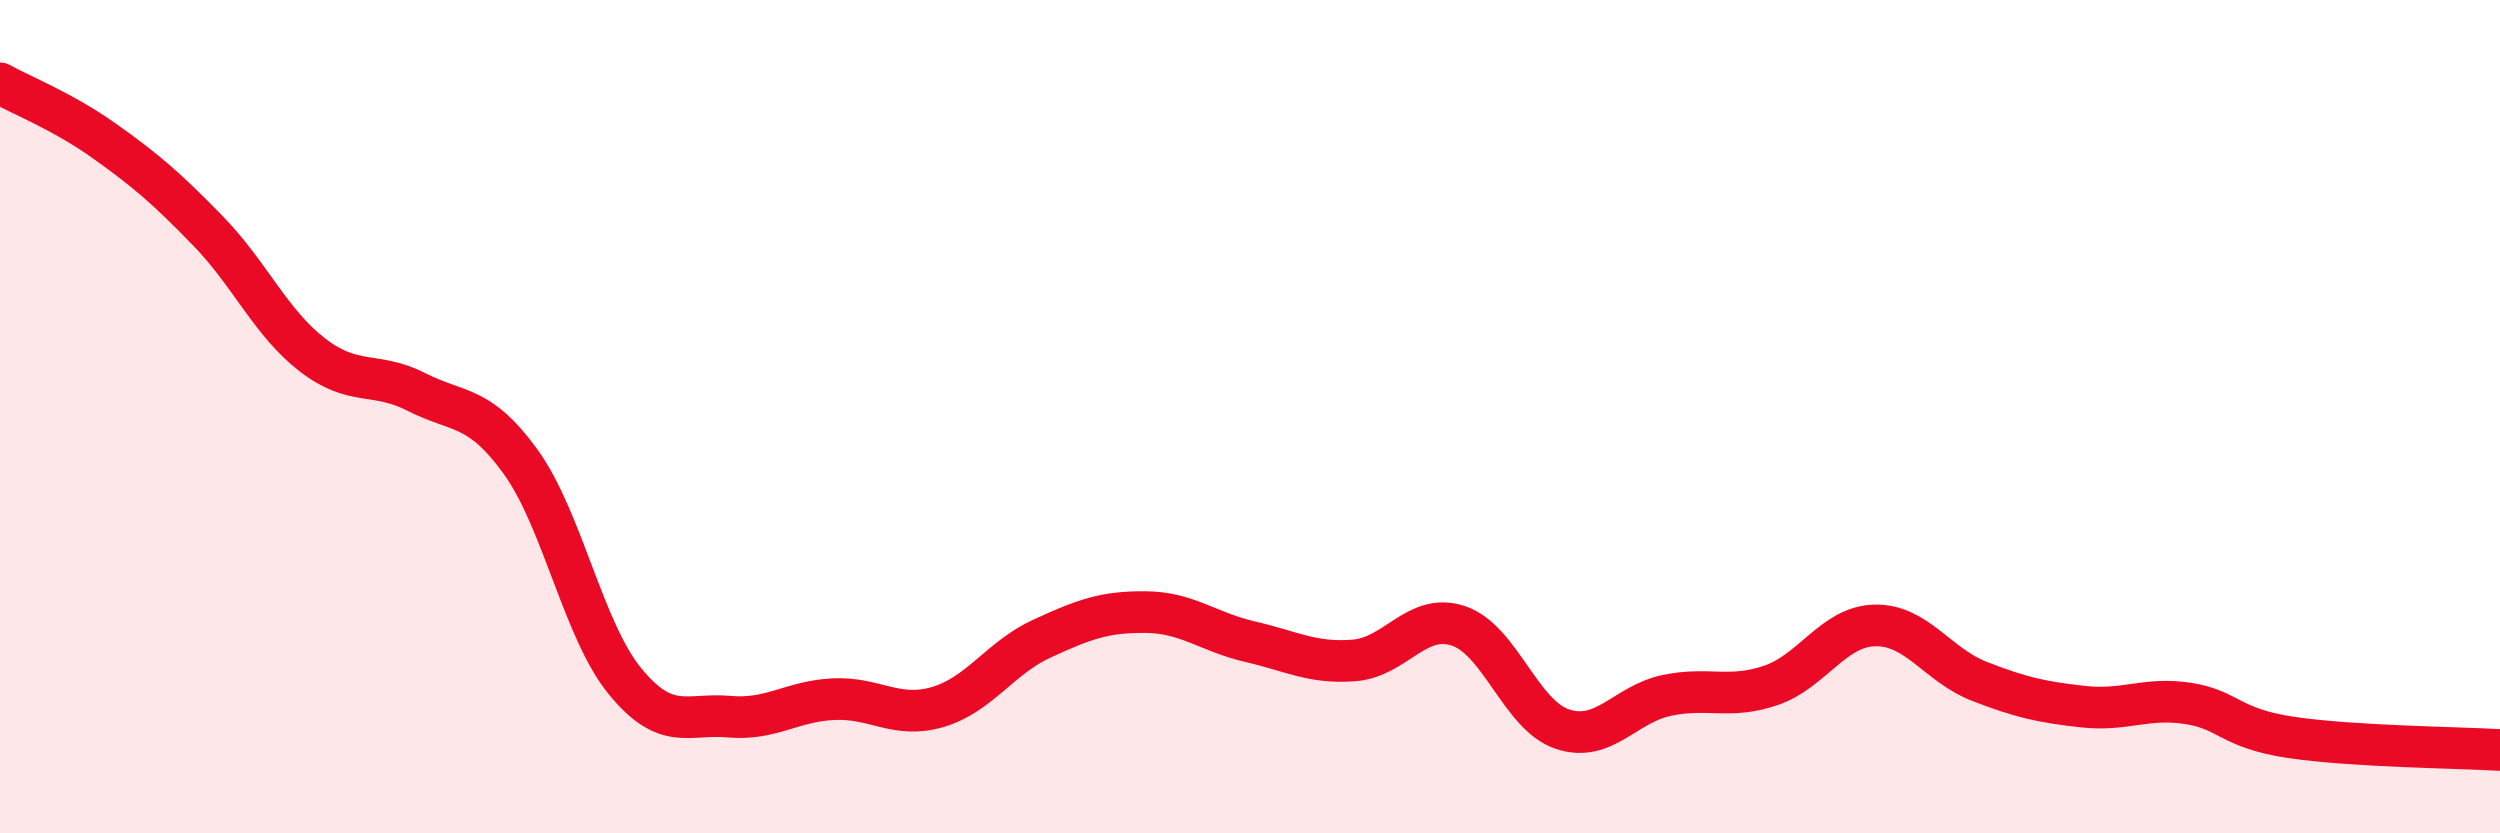 
    <svg width="60" height="20" viewBox="0 0 60 20" xmlns="http://www.w3.org/2000/svg">
      <path
        d="M 0,2 C 0.5,2.28 1.5,2.67 2.5,3.38 C 3.5,4.09 4,4.52 5,5.55 C 6,6.58 6.5,7.75 7.5,8.52 C 8.5,9.29 9,8.9 10,9.41 C 11,9.92 11.5,9.7 12.5,11.09 C 13.5,12.48 14,15.13 15,16.35 C 16,17.57 16.5,17.11 17.5,17.2 C 18.5,17.29 19,16.83 20,16.78 C 21,16.73 21.5,17.26 22.5,16.97 C 23.5,16.68 24,15.79 25,15.33 C 26,14.87 26.5,14.68 27.5,14.69 C 28.5,14.7 29,15.17 30,15.4 C 31,15.63 31.5,15.93 32.5,15.85 C 33.5,15.77 34,14.69 35,15.02 C 36,15.35 36.5,17.17 37.5,17.5 C 38.5,17.83 39,16.9 40,16.69 C 41,16.48 41.5,16.79 42.5,16.45 C 43.5,16.11 44,15.03 45,15.01 C 46,14.99 46.5,15.96 47.5,16.35 C 48.5,16.74 49,16.85 50,16.96 C 51,17.07 51.5,16.73 52.5,16.88 C 53.5,17.03 53.5,17.48 55,17.7 C 56.5,17.92 59,17.94 60,18L60 20L0 20Z"
        fill="#EB0A25"
        opacity="0.1"
        stroke-linecap="round"
        stroke-linejoin="round"
      />
      <path
        d="M 0,2 C 0.5,2.28 1.5,2.67 2.5,3.38 C 3.5,4.09 4,4.52 5,5.55 C 6,6.58 6.5,7.75 7.5,8.52 C 8.5,9.29 9,8.9 10,9.41 C 11,9.92 11.5,9.7 12.5,11.09 C 13.5,12.48 14,15.13 15,16.35 C 16,17.57 16.5,17.11 17.5,17.2 C 18.5,17.29 19,16.83 20,16.78 C 21,16.73 21.5,17.26 22.5,16.97 C 23.5,16.68 24,15.79 25,15.33 C 26,14.87 26.5,14.68 27.5,14.69 C 28.5,14.7 29,15.17 30,15.4 C 31,15.63 31.5,15.93 32.5,15.85 C 33.5,15.77 34,14.69 35,15.02 C 36,15.35 36.5,17.17 37.5,17.5 C 38.5,17.83 39,16.9 40,16.69 C 41,16.48 41.5,16.79 42.5,16.45 C 43.5,16.11 44,15.03 45,15.01 C 46,14.99 46.5,15.96 47.5,16.35 C 48.5,16.74 49,16.85 50,16.96 C 51,17.07 51.5,16.73 52.5,16.88 C 53.5,17.03 53.5,17.48 55,17.7 C 56.5,17.92 59,17.94 60,18"
        stroke="#EB0A25"
        stroke-width="1"
        fill="none"
        stroke-linecap="round"
        stroke-linejoin="round"
      />
    </svg>
  